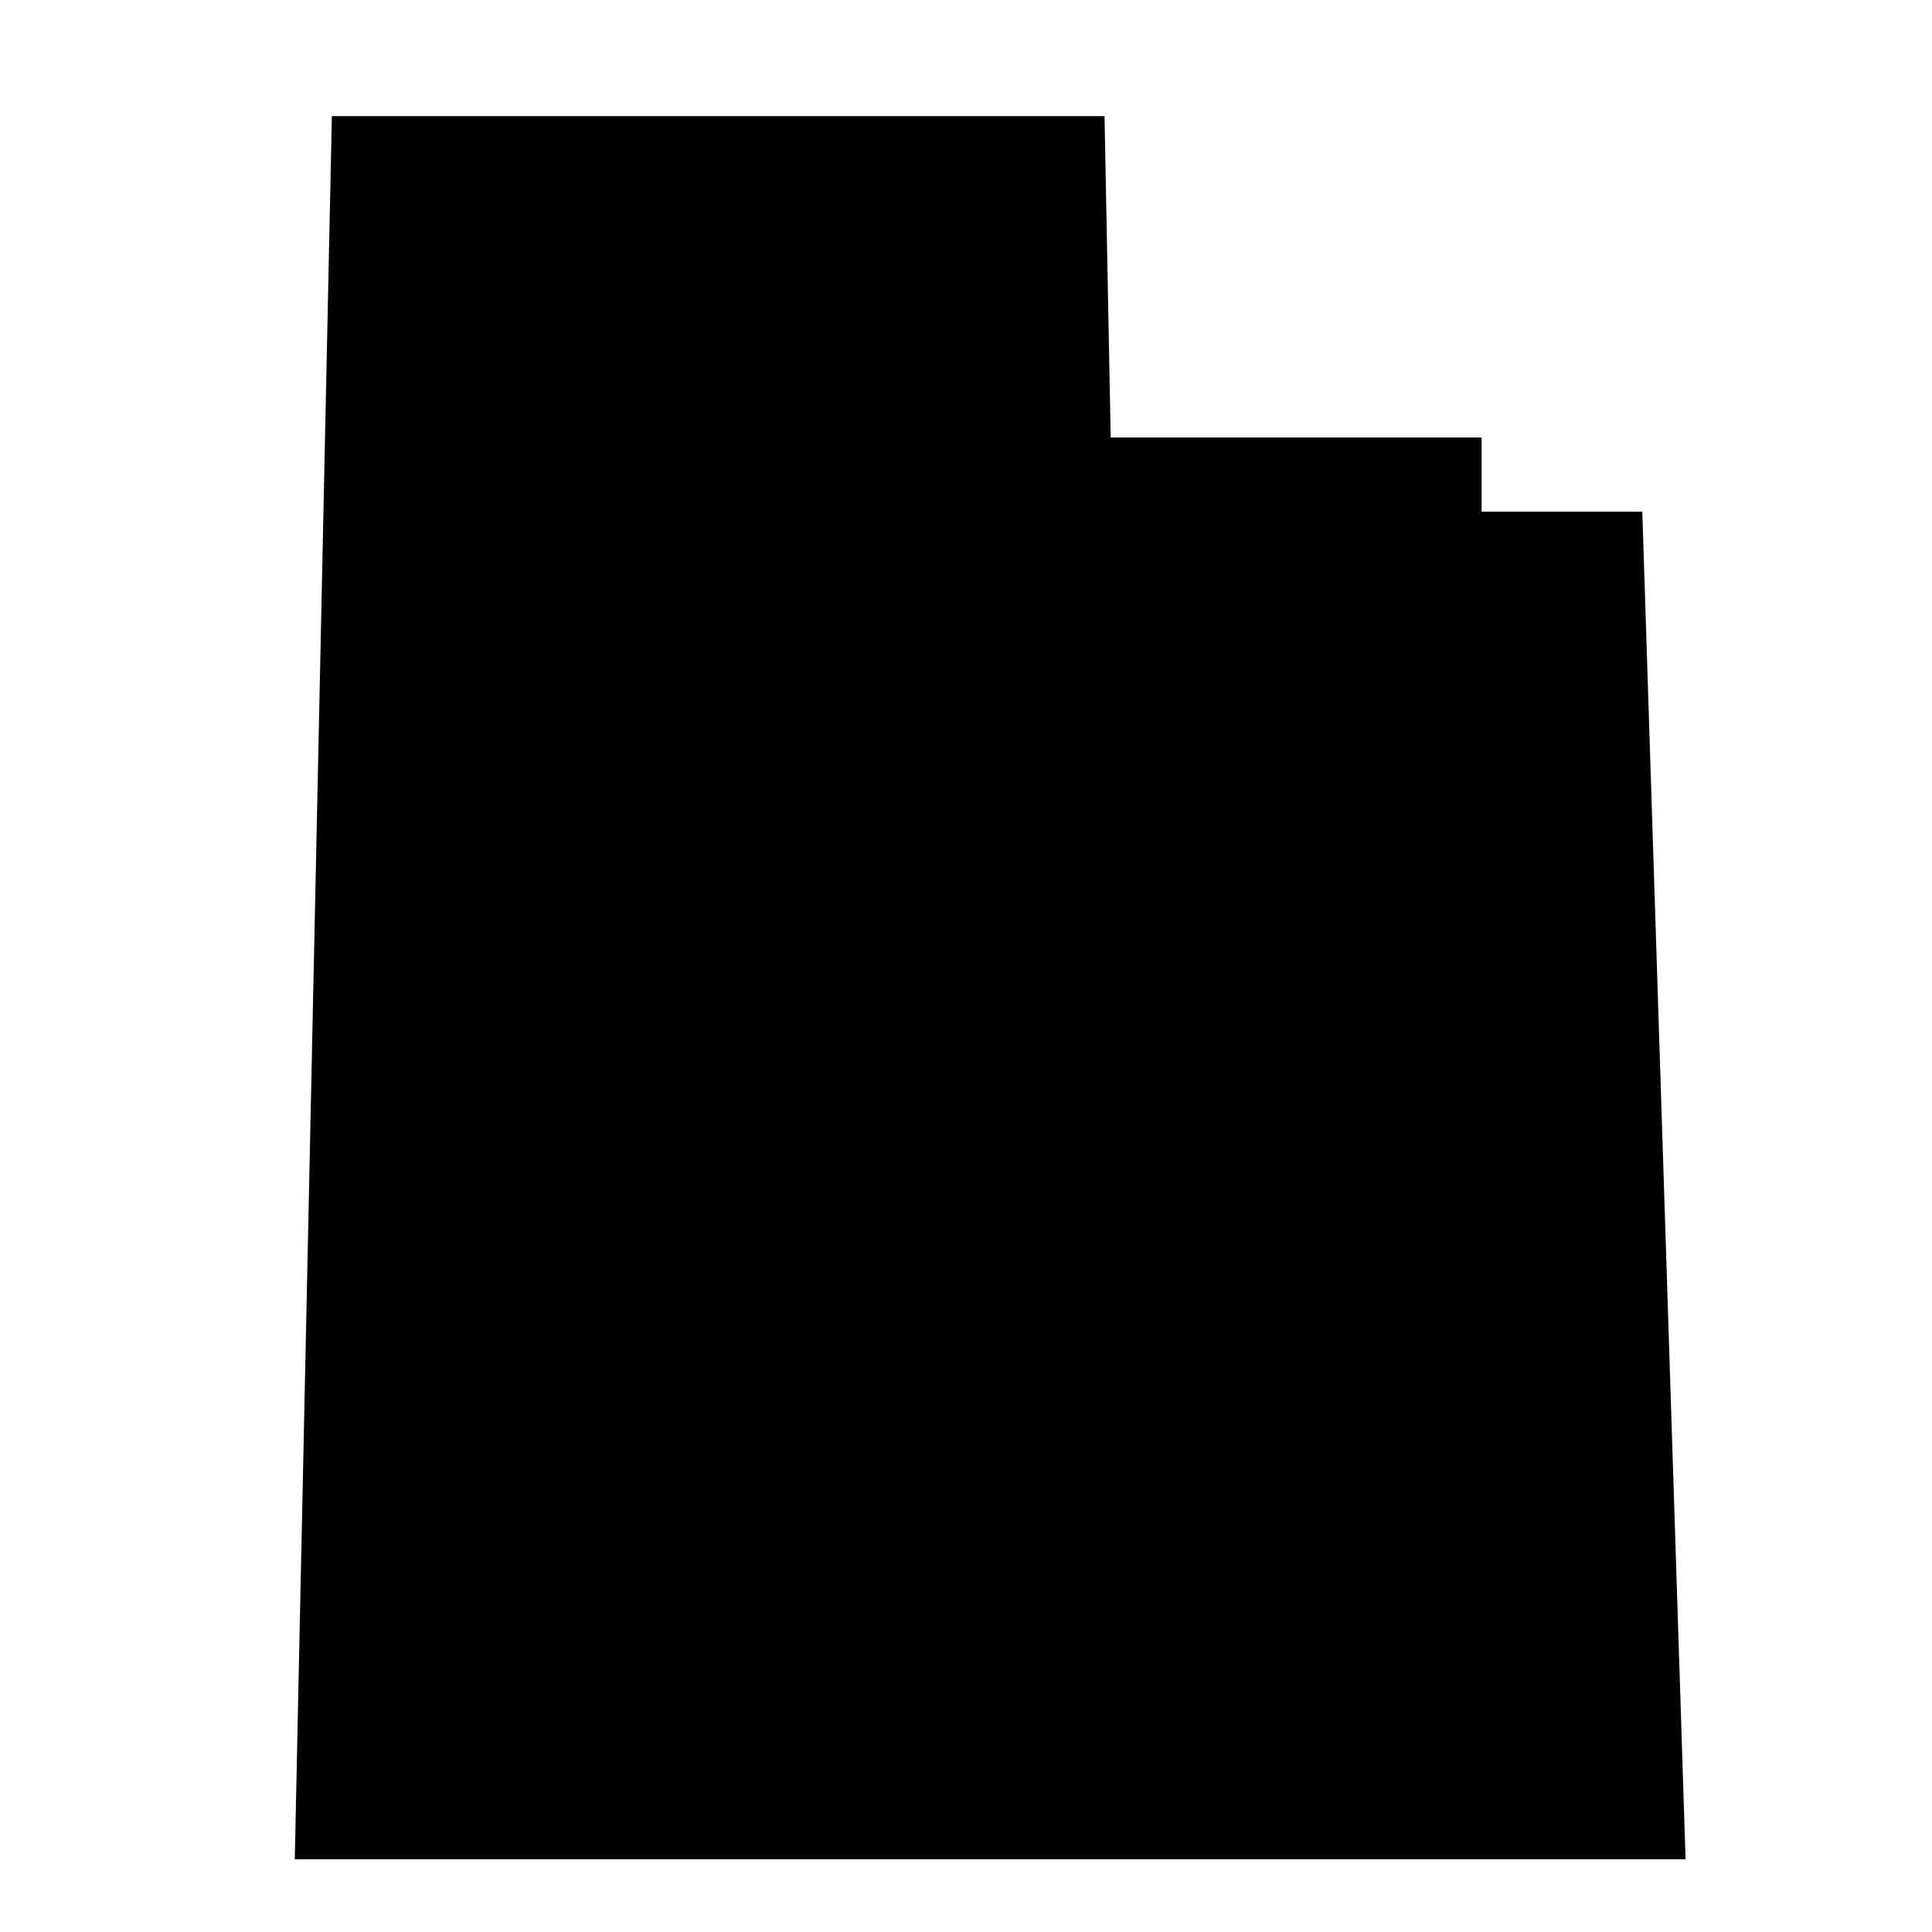 <svg xmlns="http://www.w3.org/2000/svg" viewBox="0 0 2100 2100" xmlns:v="https://vecta.io/nano"><path d="M1200.574 126.197H360.721l-40.313 1894.708h1511.735l-47.032-1464.703h-174.689v-80.626h-403.129z" fill="#010101"/></svg>